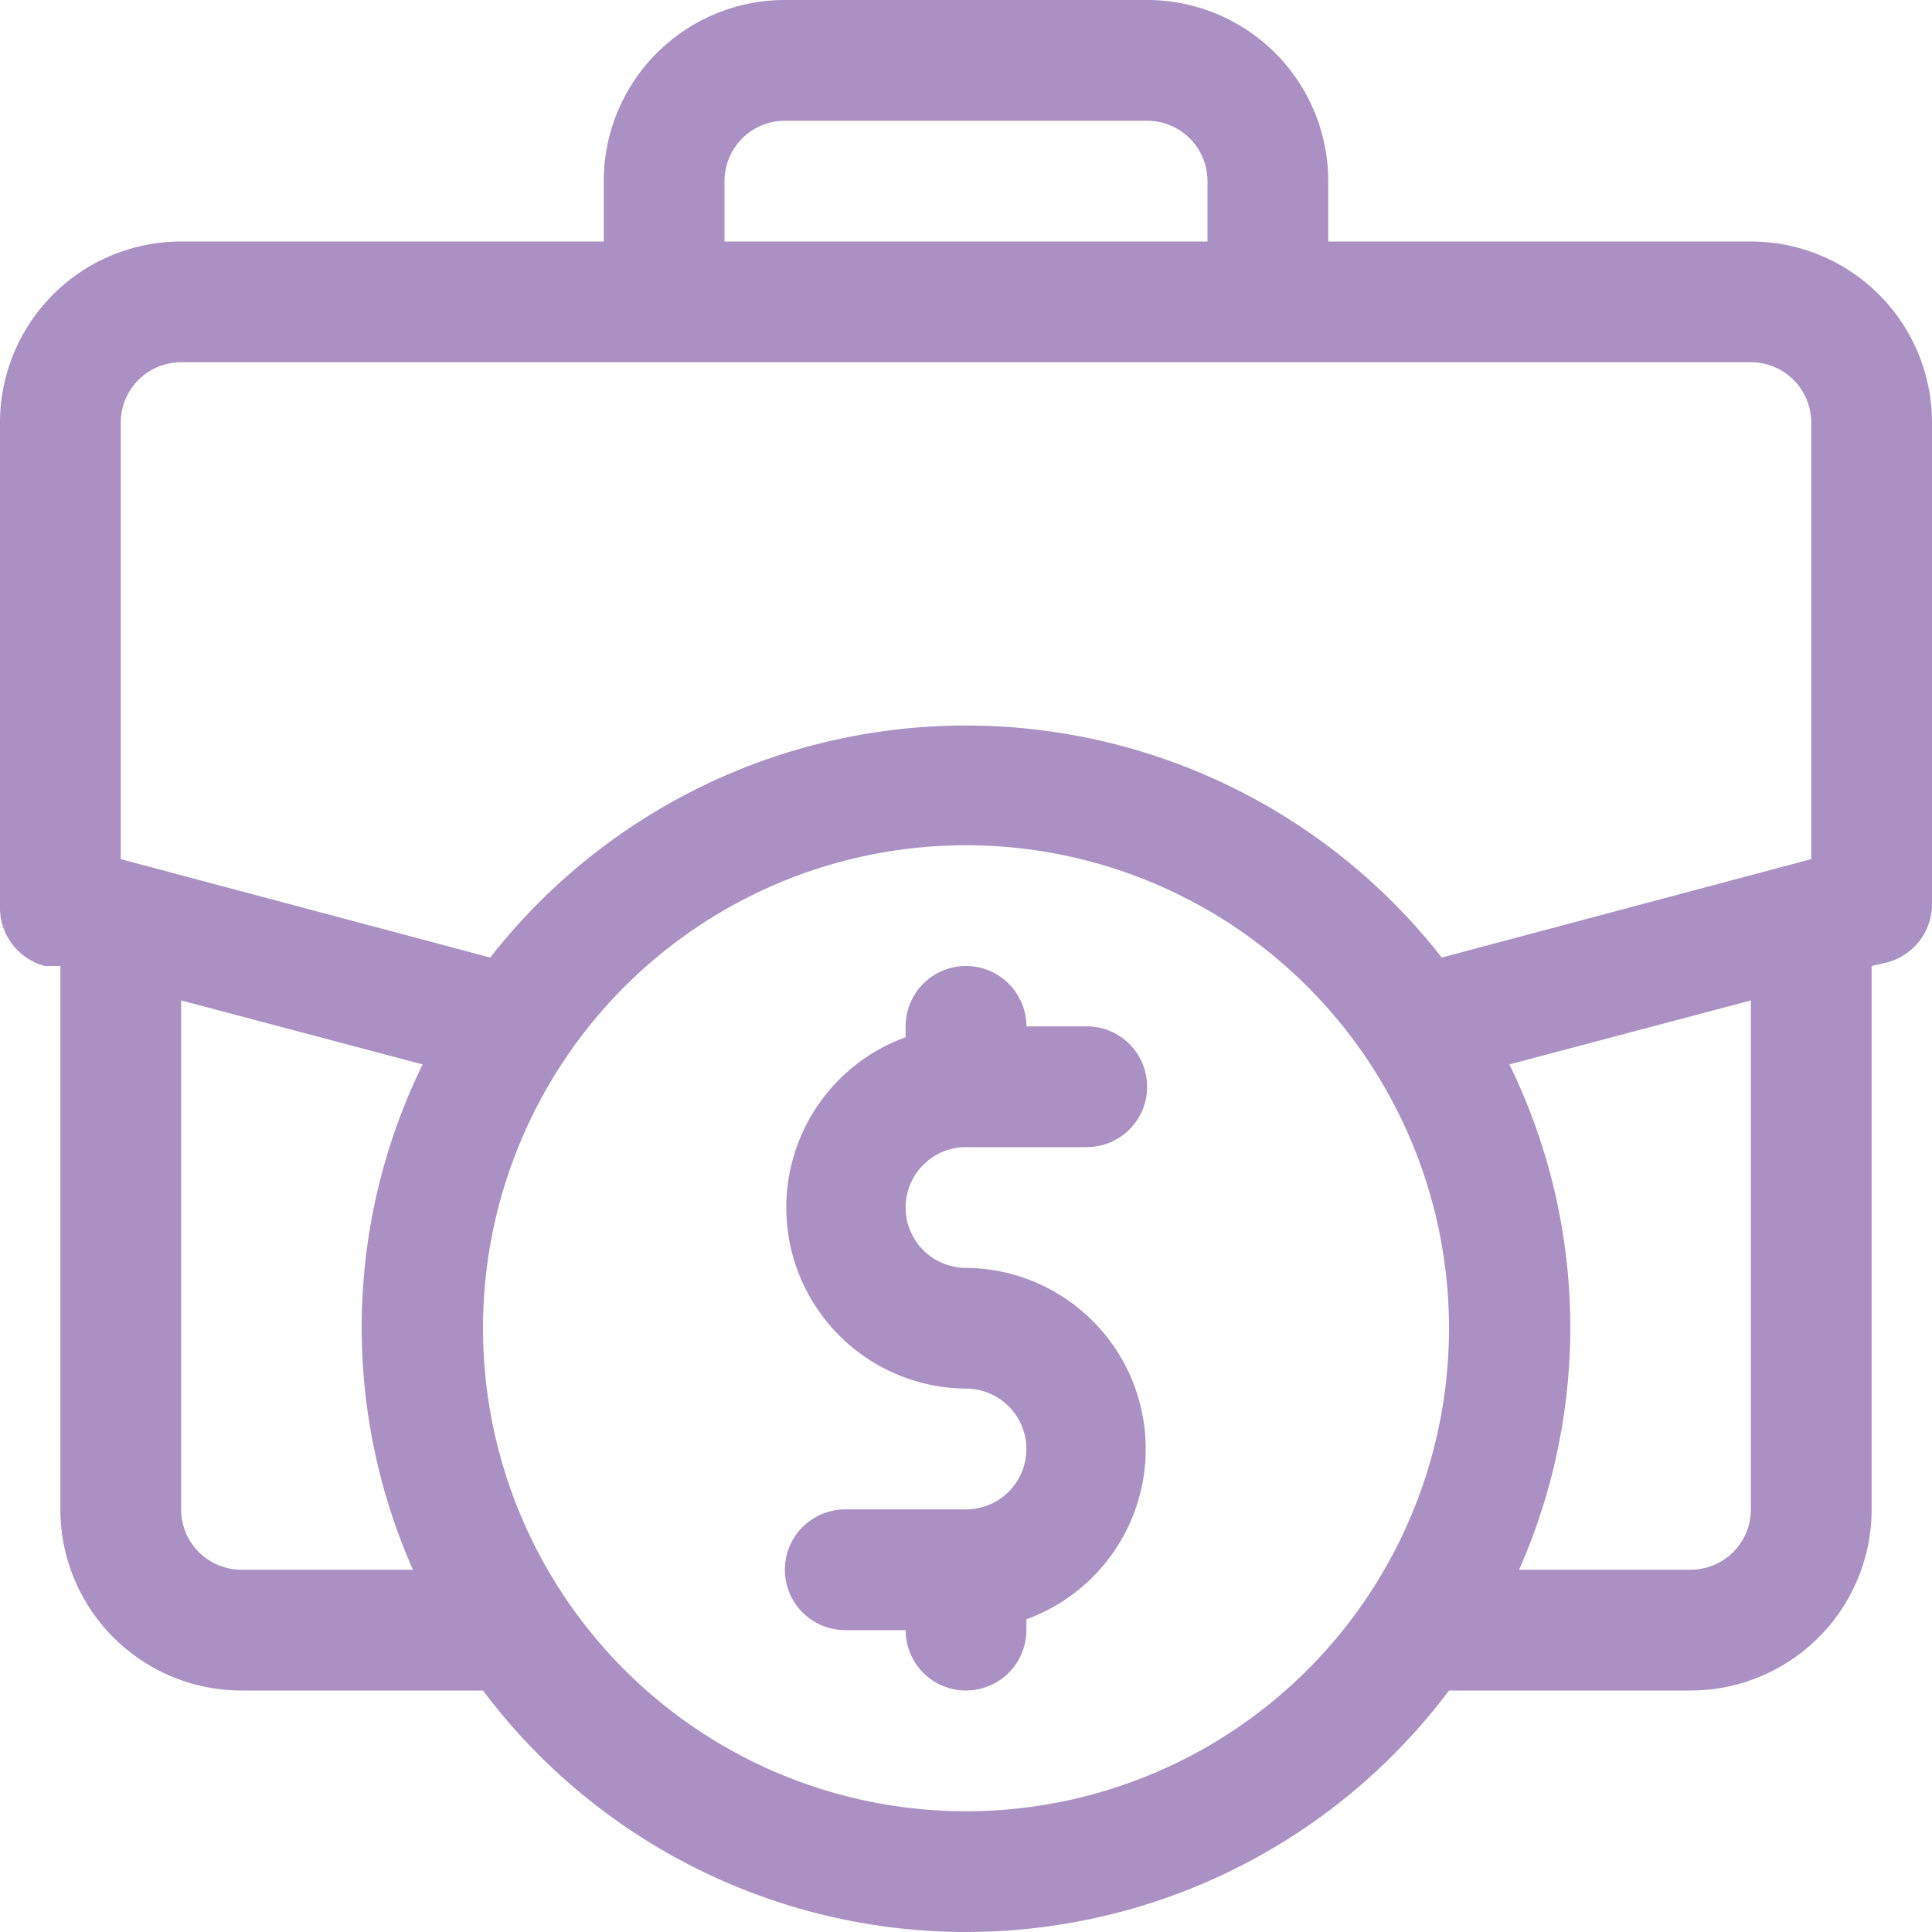 <?xml version="1.0" encoding="UTF-8"?>
<svg xmlns="http://www.w3.org/2000/svg" fill="#aa90c3" width="256px" height="256px" viewBox="0 0 32 32" stroke="#aa90c3" stroke-width="0">
  <g id="SVGRepo_bgCarrier" stroke-width="0"></g>
  <g id="SVGRepo_tracerCarrier" stroke-linecap="round" stroke-linejoin="round"></g>
  <g id="SVGRepo_iconCarrier">
    <g data-name="14. Briefcase" id="_14._Briefcase">
      <path d="M29,4H22V3a3,3,0,0,0-3-3H13a3,3,0,0,0-3,3V4H3A3,3,0,0,0,0,7v8a1,1,0,0,0,.74,1L1,16v9a3,3,0,0,0,3,3H8a10,10,0,0,0,16,0h4a3,3,0,0,0,3-3V16l.26-.06A1,1,0,0,0,32,15V7A3,3,0,0,0,29,4ZM12,3a1,1,0,0,1,1-1h6a1,1,0,0,1,1,1V4H12ZM2,7A1,1,0,0,1,3,6H29a1,1,0,0,1,1,1v7.23l-6.12,1.63a10,10,0,0,0-15.76,0L2,14.23ZM4,26a1,1,0,0,1-1-1V16.57l4,1.06A9.91,9.91,0,0,0,6.84,26Zm12,4a8,8,0,1,1,8-8A8,8,0,0,1,16,30Zm13-5a1,1,0,0,1-1,1H25.16A9.91,9.91,0,0,0,25,17.63l4-1.06Z"></path>
      <path d="M16,19h2a1,1,0,0,0,0-2H17a1,1,0,0,0-2,0v.18A3,3,0,0,0,16,23a1,1,0,0,1,0,2H14a1,1,0,0,0,0,2h1a1,1,0,0,0,2,0v-.18A3,3,0,0,0,16,21a1,1,0,0,1,0-2Z"></path>
    </g>
  </g>
</svg>
